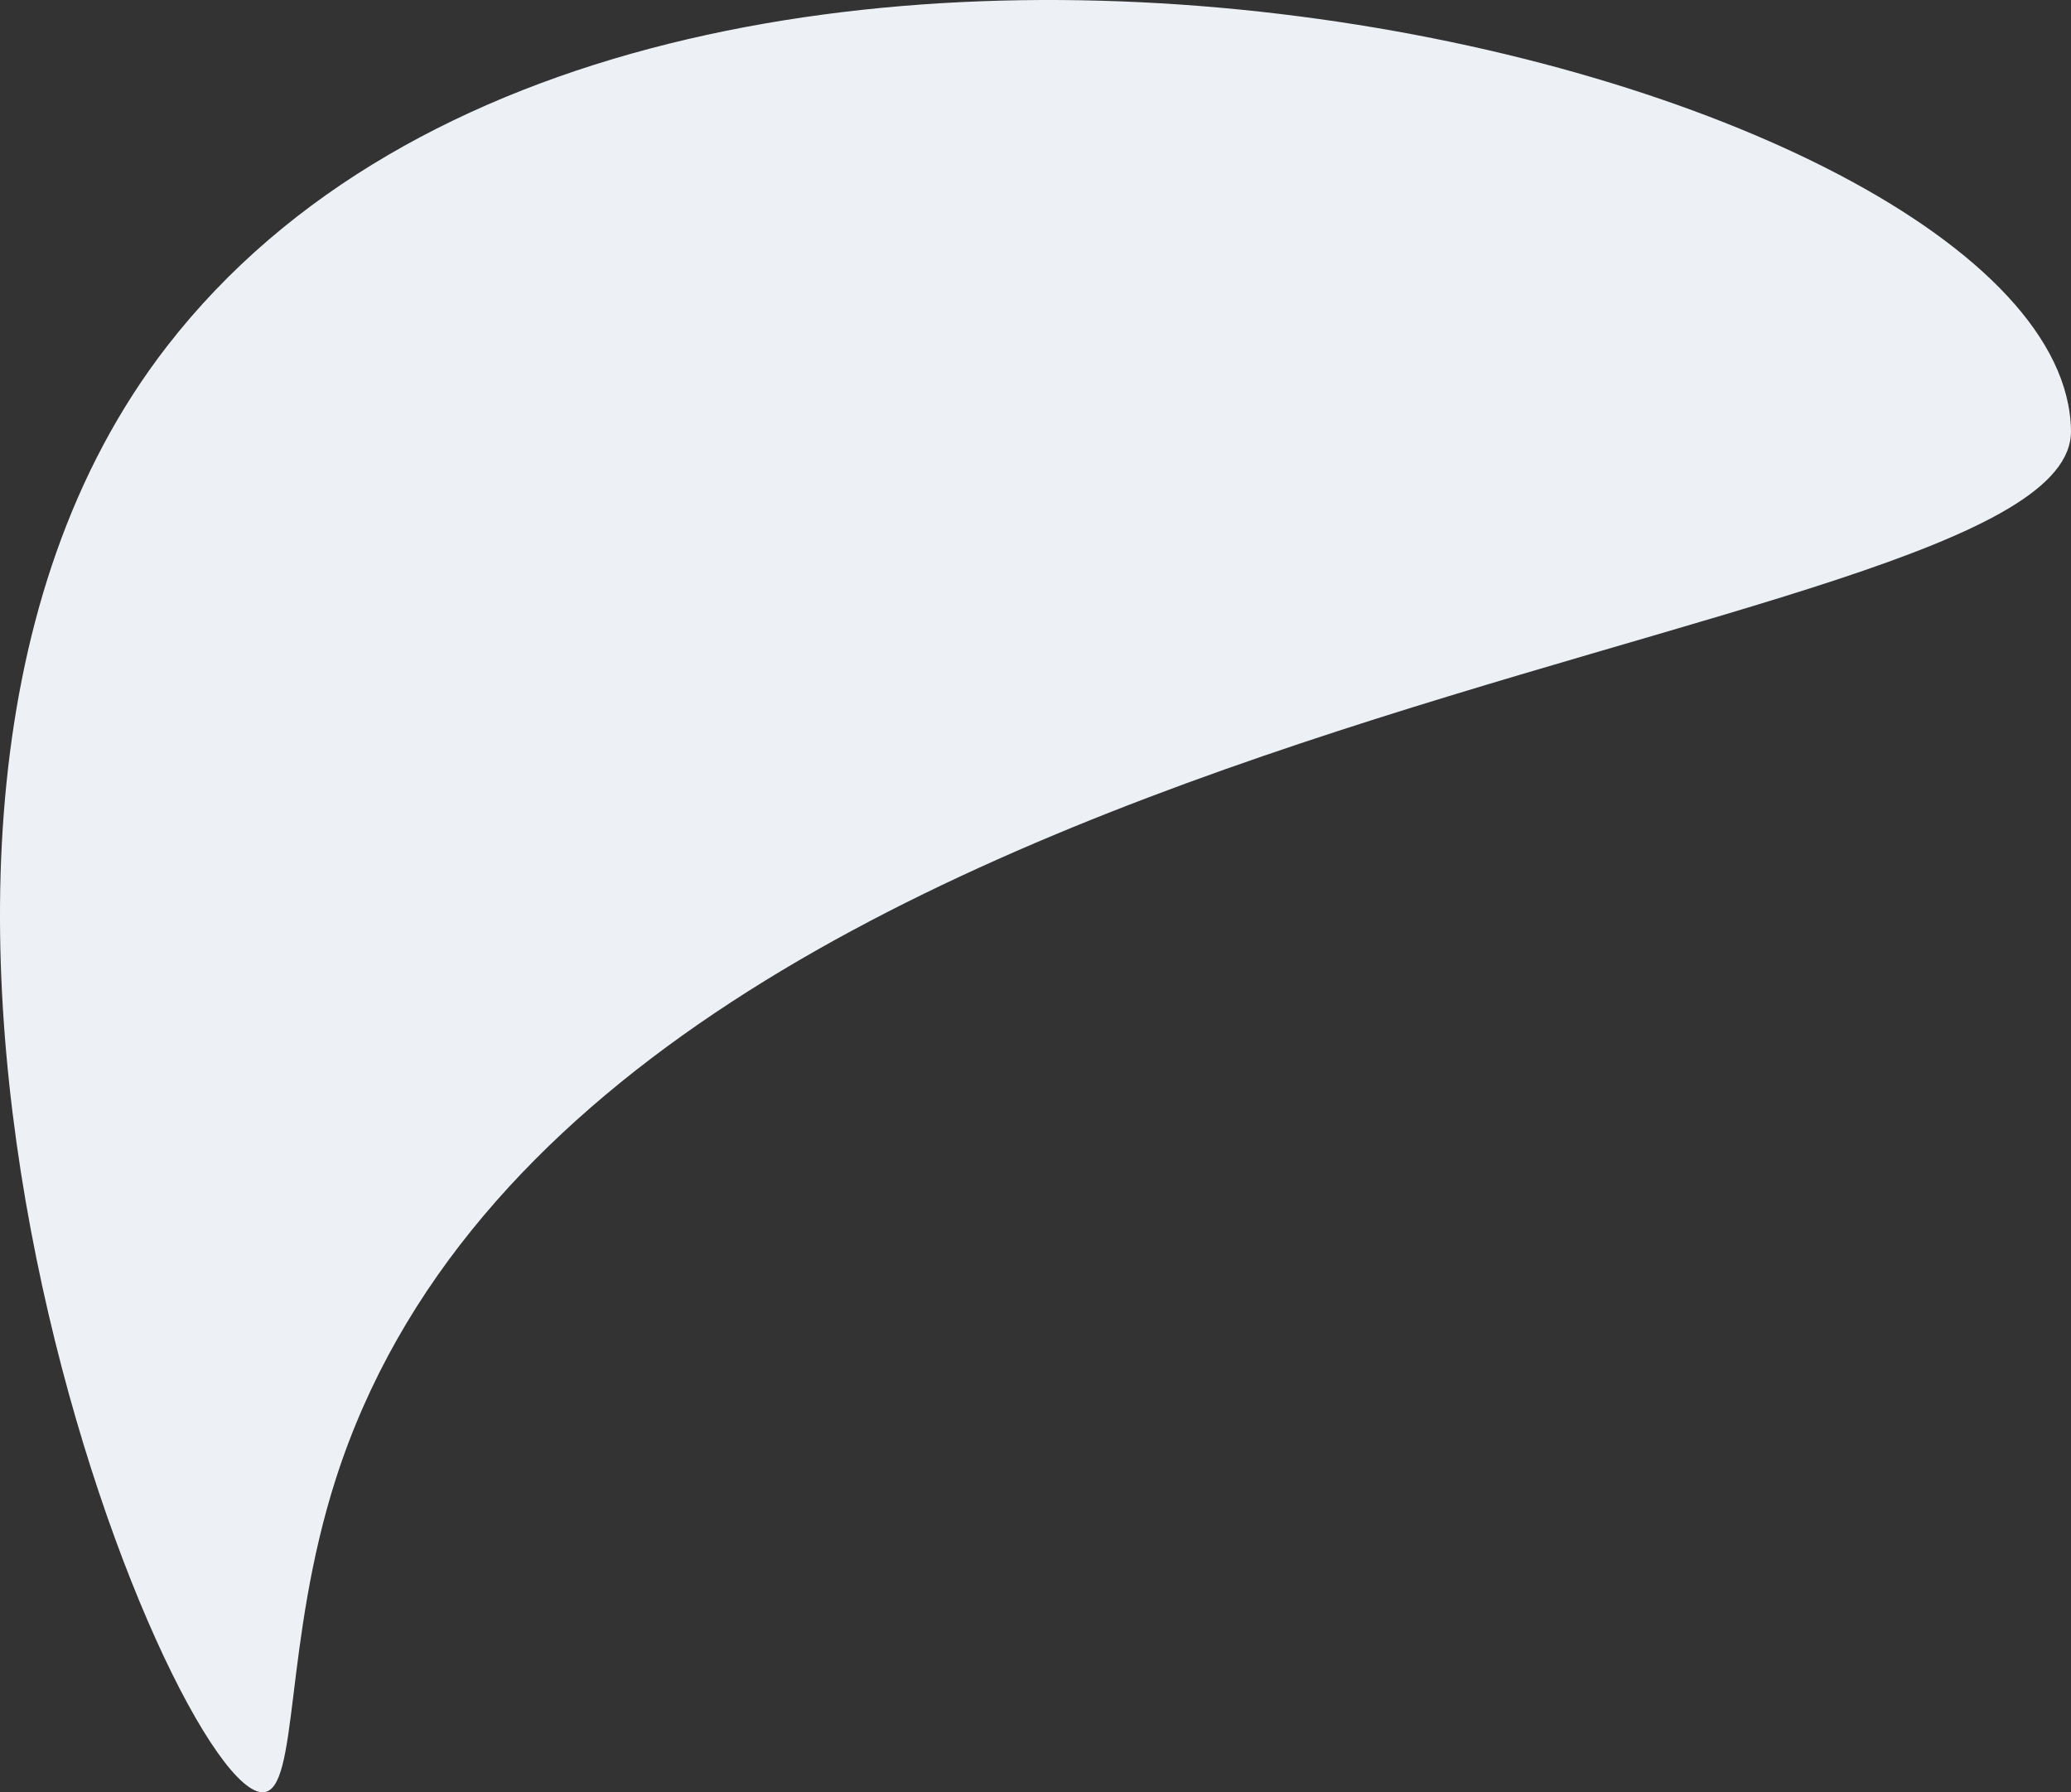 <svg id="Group_93" data-name="Group 93" xmlns="http://www.w3.org/2000/svg" xmlns:xlink="http://www.w3.org/1999/xlink" width="573.333" height="496.12" viewBox="0 0 573.333 496.12">
  <rect x="0" y="0" width="573.333" height="496.12" fill="#333333" stroke="none"/>
  <defs>
    <clipPath id="clip-path">
      <rect id="Rectangle_93" data-name="Rectangle 93" width="573.333" height="496.12" fill="#edf1f6"/>
    </clipPath>
  </defs>
  <g id="Group_92" data-name="Group 92" clip-path="url(#clip-path)">
    <path id="Path_732" data-name="Path 732" d="M573.331,119.161c1.043,63.4-409.99,70.91-480.362,290.219C78.457,454.6,82.775,495.433,72.954,496.112,47.707,497.858-60.608,233.558,46.267,95.81c134.4-173.228,525.4-78.017,527.064,23.351" transform="translate(0 0)" fill="#edf1f6"/>
  </g>
</svg>
